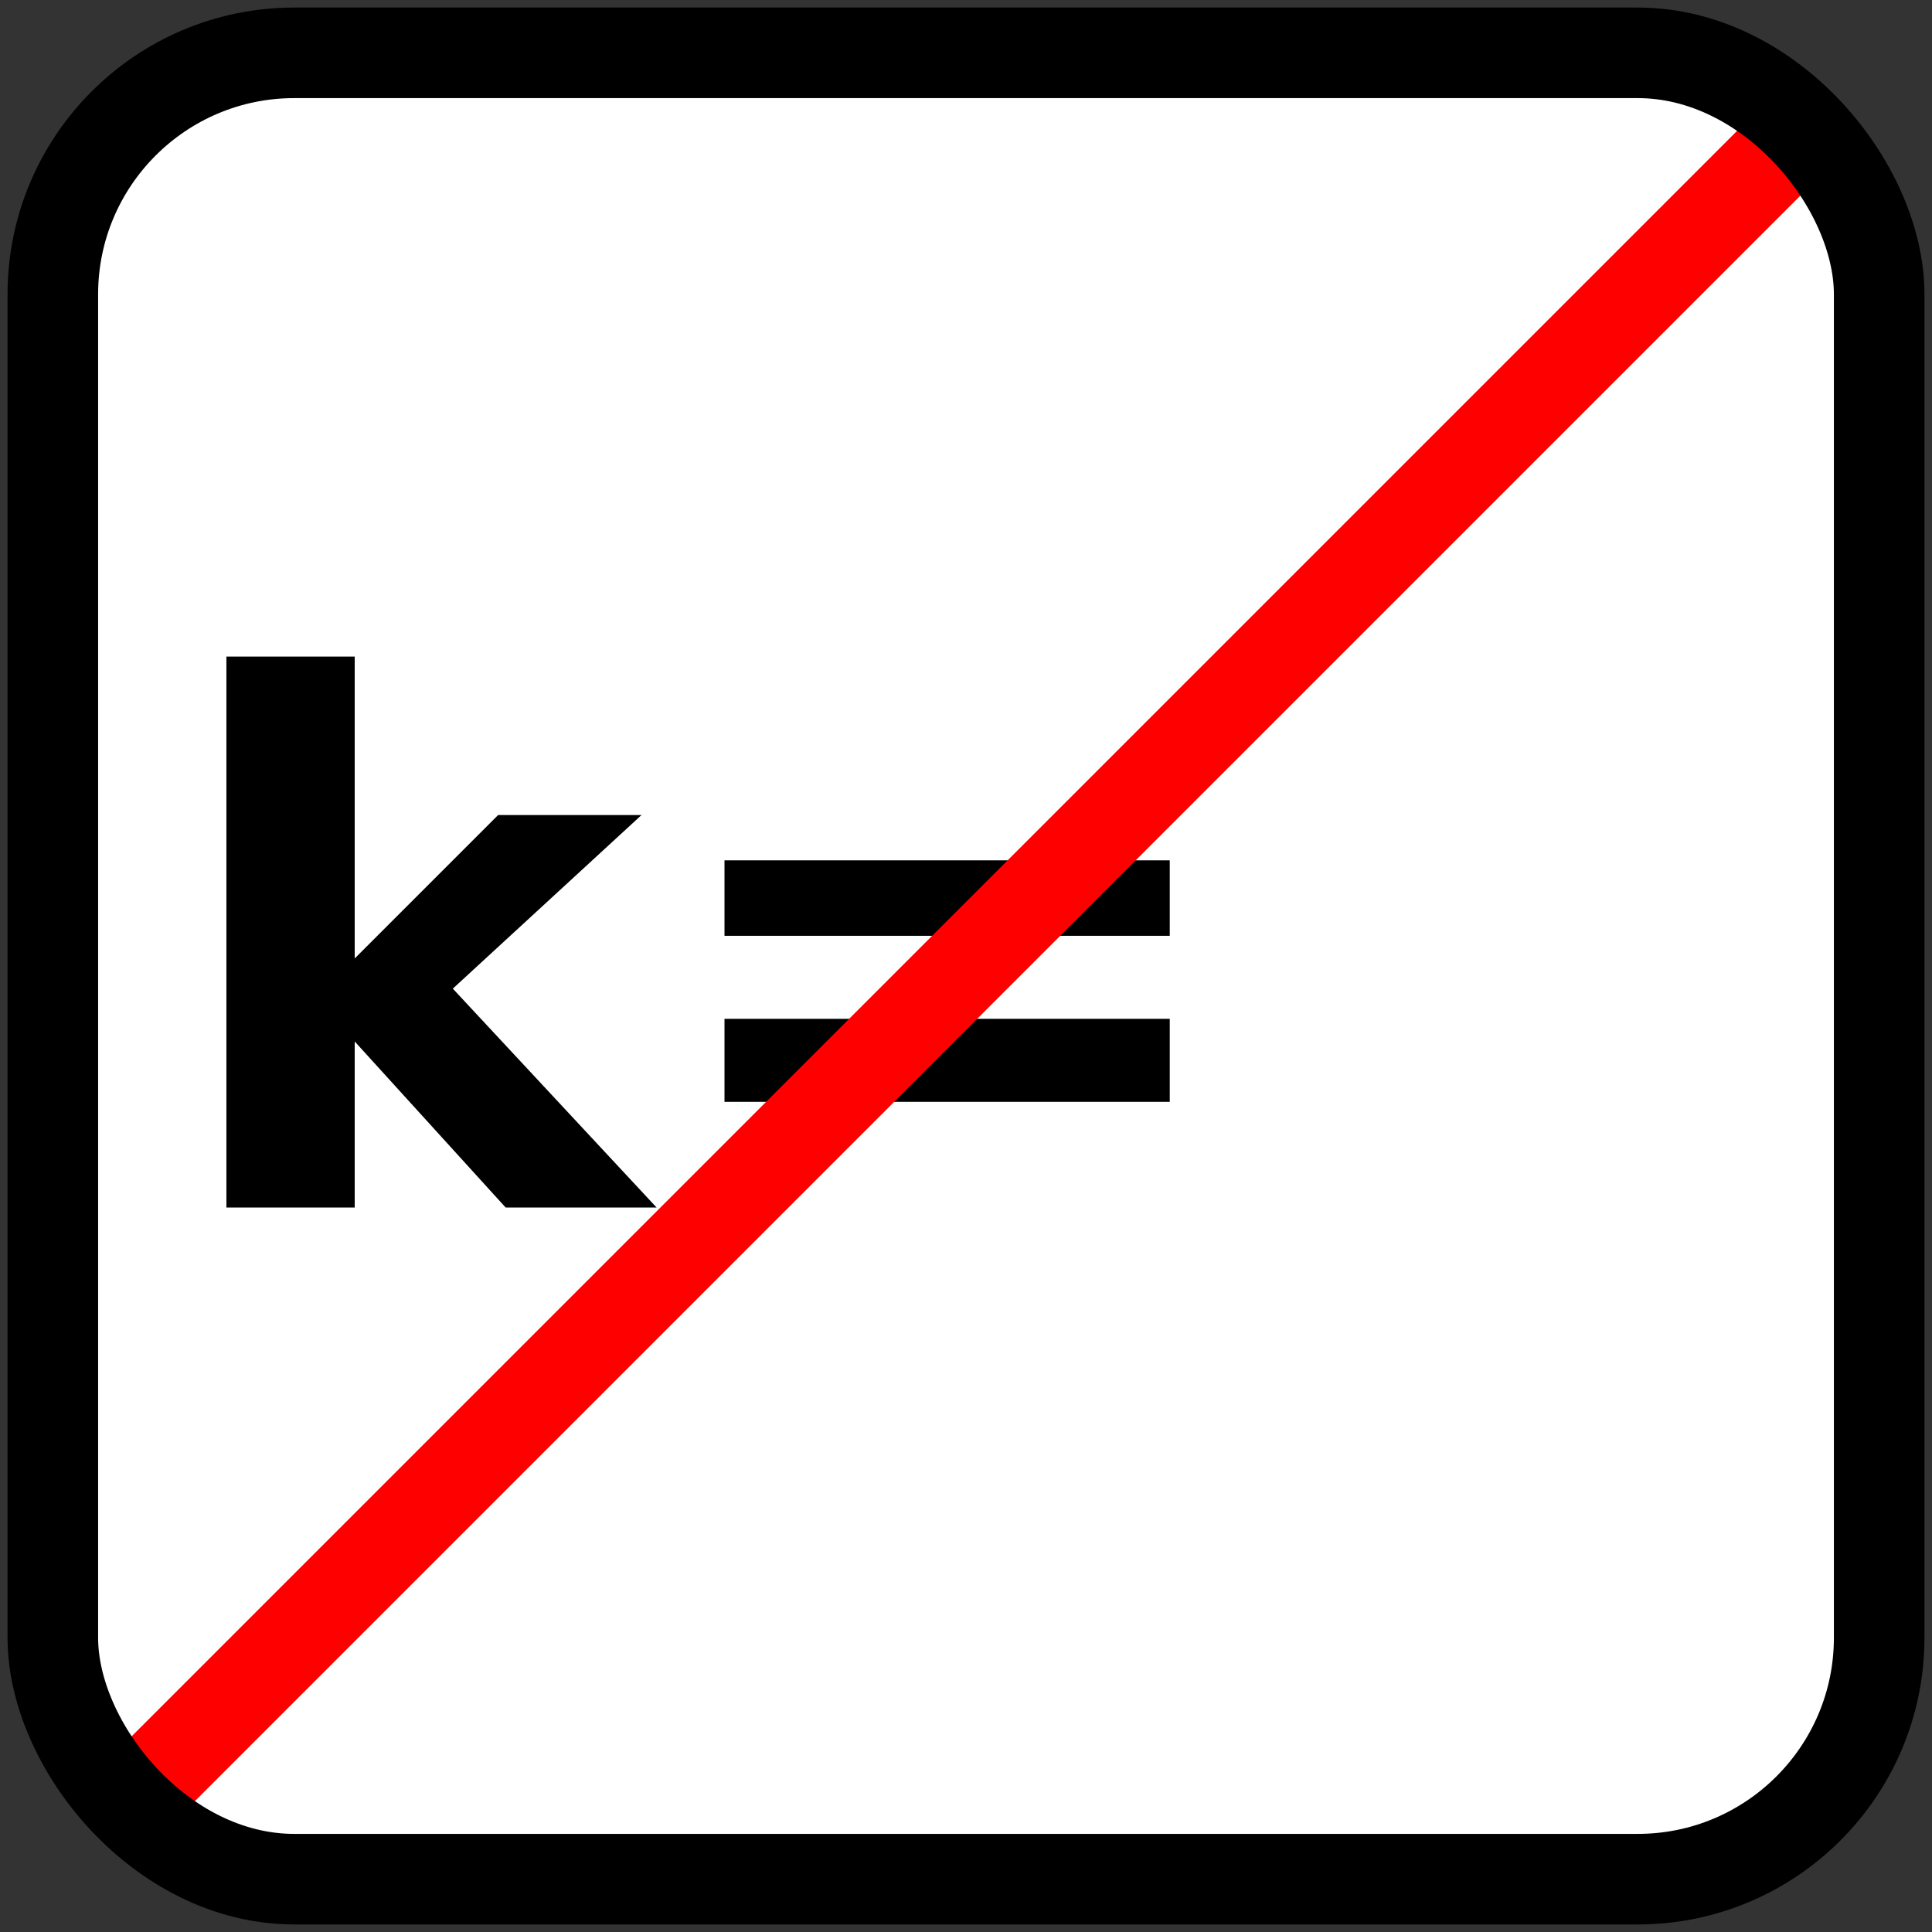 <?xml version="1.0"?>
<svg xmlns="http://www.w3.org/2000/svg" xmlns:rdf="http://www.w3.org/1999/02/22-rdf-syntax-ns#" xmlns:cc="http://creativecommons.org/ns#" xmlns:dc="http://purl.org/dc/elements/1.1/" version="1.0" height="256" width="256"><rect width="100%" height="100%" fill="#333333" stroke="none"/><title>OpenStreetMap key element prohibited icon</title><g><rect width="242" height="242" stroke="none" fill="white" ry="32" x="7" y="7"/><path fill="black" stroke="none" d="M 030 087 L 047 087 L 047 127 L 066 108 L 085 108 L 060 131 L 087 160 L 067 160 L 047 138 L 047 160 L 030 160 z"/><path fill="black" stroke="none" d="M 096 114 L 155 114 L 155 124 L 096 124 z M 096 135 L 155 135 L 155 146 L 096 146 z"/><path d="M 14 242 L 242 14" stroke-width="12" stroke="red"/><rect width="242" height="242" stroke="black" fill="none" stroke-width="12" ry="32" x="7" y="7"/></g></svg>
